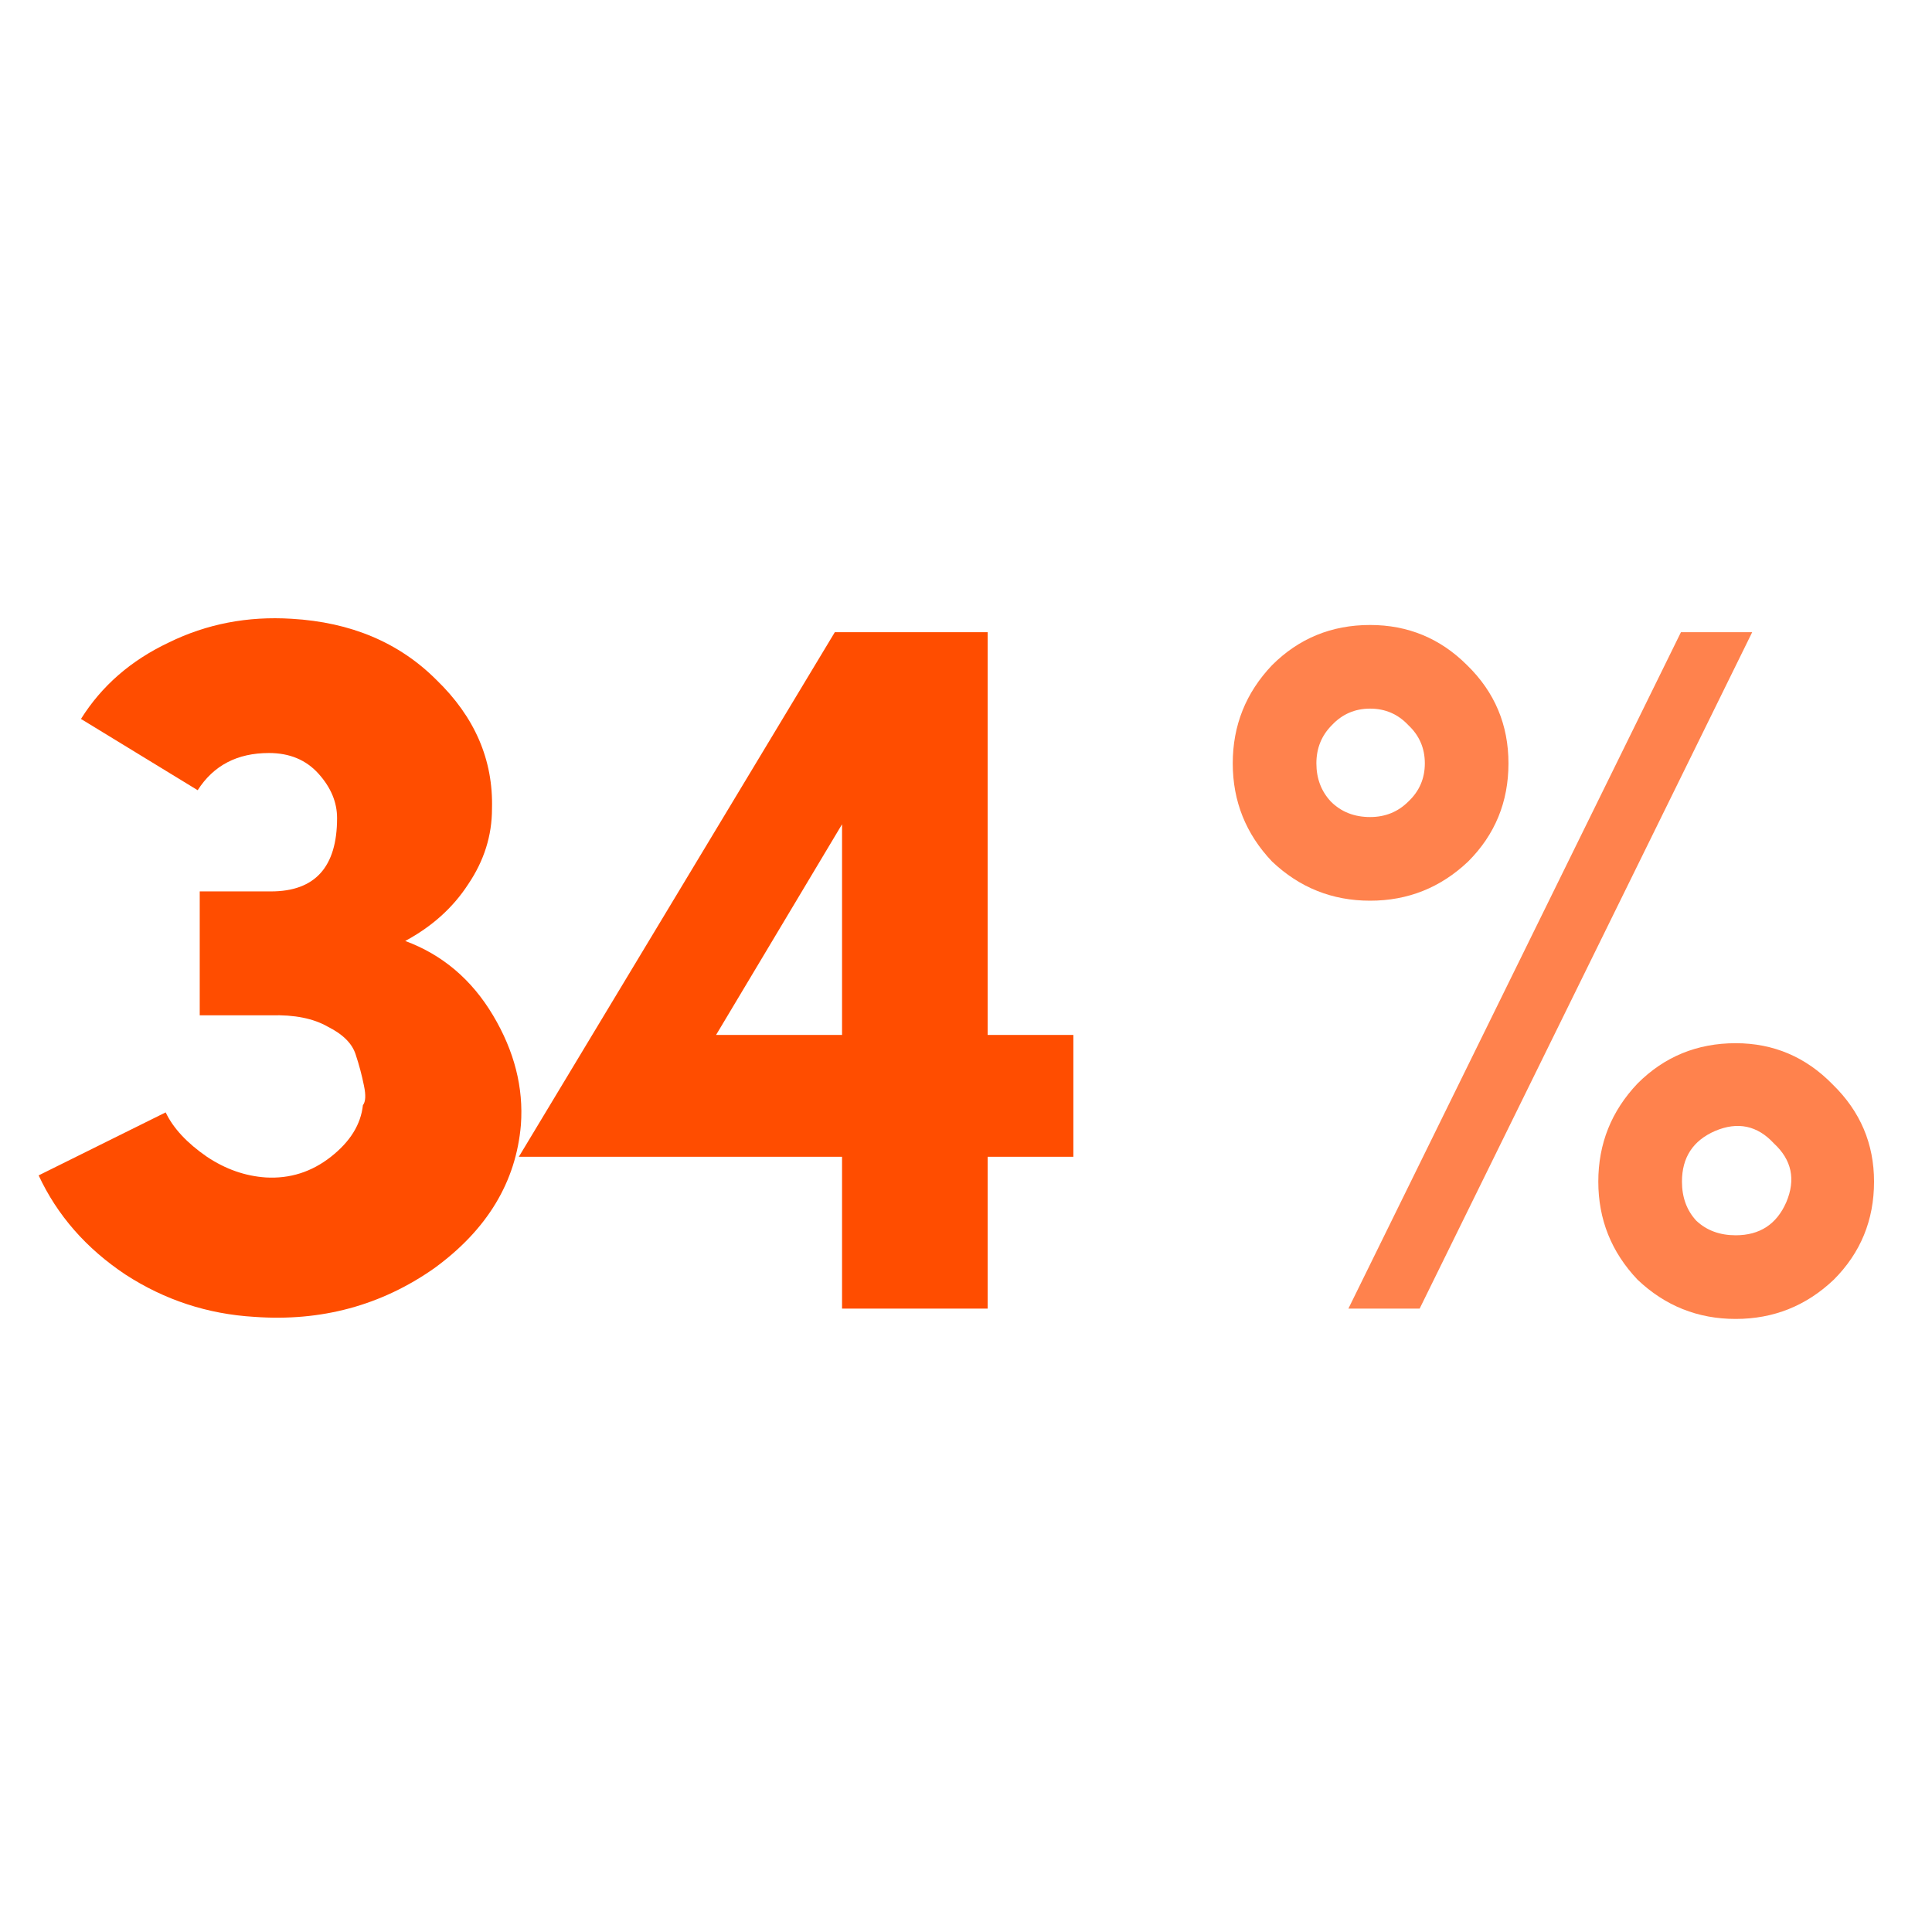 <svg width="100" height="100" viewBox="0 0 100 100" fill="none" xmlns="http://www.w3.org/2000/svg">
    <path d="M90.693 32.723L73.481 67.733H69.793L87.005 32.723H90.693ZM70.916 32.349C72.876 32.349 74.55 33.043 75.94 34.433C77.366 35.823 78.078 37.516 78.078 39.511C78.078 41.507 77.383 43.199 75.994 44.589C74.568 45.943 72.876 46.62 70.916 46.62C68.956 46.62 67.263 45.943 65.838 44.589C64.484 43.163 63.807 41.471 63.807 39.511C63.807 37.551 64.484 35.858 65.838 34.433C67.228 33.043 68.92 32.349 70.916 32.349ZM70.916 42.29C71.7 42.29 72.359 42.023 72.894 41.489C73.464 40.954 73.749 40.295 73.749 39.511C73.749 38.727 73.464 38.068 72.894 37.533C72.359 36.963 71.7 36.678 70.916 36.678C70.132 36.678 69.473 36.963 68.938 37.533C68.404 38.068 68.136 38.727 68.136 39.511C68.136 40.295 68.386 40.954 68.885 41.489C69.419 42.023 70.096 42.29 70.916 42.29ZM89.838 53.996C91.797 53.996 93.472 54.709 94.862 56.134C96.287 57.524 97 59.199 97 61.159C97 63.154 96.305 64.847 94.915 66.237C93.49 67.591 91.797 68.268 89.838 68.268C87.878 68.268 86.185 67.591 84.76 66.237C83.406 64.811 82.728 63.119 82.728 61.159C82.728 59.199 83.406 57.506 84.76 56.081C86.149 54.691 87.842 53.996 89.838 53.996ZM87.058 61.159C87.058 61.978 87.308 62.655 87.806 63.19C88.341 63.689 89.018 63.938 89.838 63.938C91.085 63.938 91.958 63.368 92.457 62.228C92.956 61.052 92.742 60.036 91.815 59.181C90.96 58.255 89.944 58.041 88.769 58.54C87.628 59.038 87.058 59.911 87.058 61.159Z" fill="#FF824D"/>
    <path d="M43.584 42.664L37.063 53.569H43.584V42.664ZM55.557 53.569V59.876H51.12V67.733H43.584V59.876H26.854L43.21 32.723H51.12V53.569H55.557Z" fill="#FF4D00"/>
    <path d="M14.027 52.553H10.338V46.139H14.027C16.307 46.139 17.447 44.874 17.447 42.344C17.447 41.524 17.127 40.758 16.485 40.045C15.844 39.333 14.989 38.976 13.92 38.976C12.28 38.976 11.051 39.618 10.232 40.901L4.191 37.212C5.261 35.502 6.775 34.184 8.735 33.257C10.695 32.295 12.815 31.885 15.096 32.028C18.16 32.206 20.654 33.257 22.579 35.181C24.574 37.105 25.536 39.333 25.465 41.863C25.465 43.252 25.055 44.553 24.236 45.765C23.452 46.976 22.365 47.956 20.975 48.704C22.899 49.417 24.414 50.7 25.518 52.553C26.623 54.406 27.104 56.294 26.962 58.219C26.712 61.176 25.216 63.653 22.472 65.648C19.728 67.573 16.628 68.41 13.171 68.161C10.748 68.018 8.521 67.288 6.49 65.969C4.459 64.615 2.962 62.905 2 60.838L8.575 57.577C8.966 58.397 9.679 59.163 10.713 59.876C11.675 60.517 12.69 60.873 13.759 60.945C15.007 61.016 16.129 60.66 17.127 59.876C18.125 59.092 18.677 58.201 18.784 57.203C18.926 57.025 18.944 56.686 18.837 56.188C18.73 55.653 18.588 55.118 18.41 54.584C18.231 54.014 17.75 53.533 16.966 53.141C16.218 52.713 15.238 52.517 14.027 52.553Z" fill="#FF4D00"/>
</svg>
